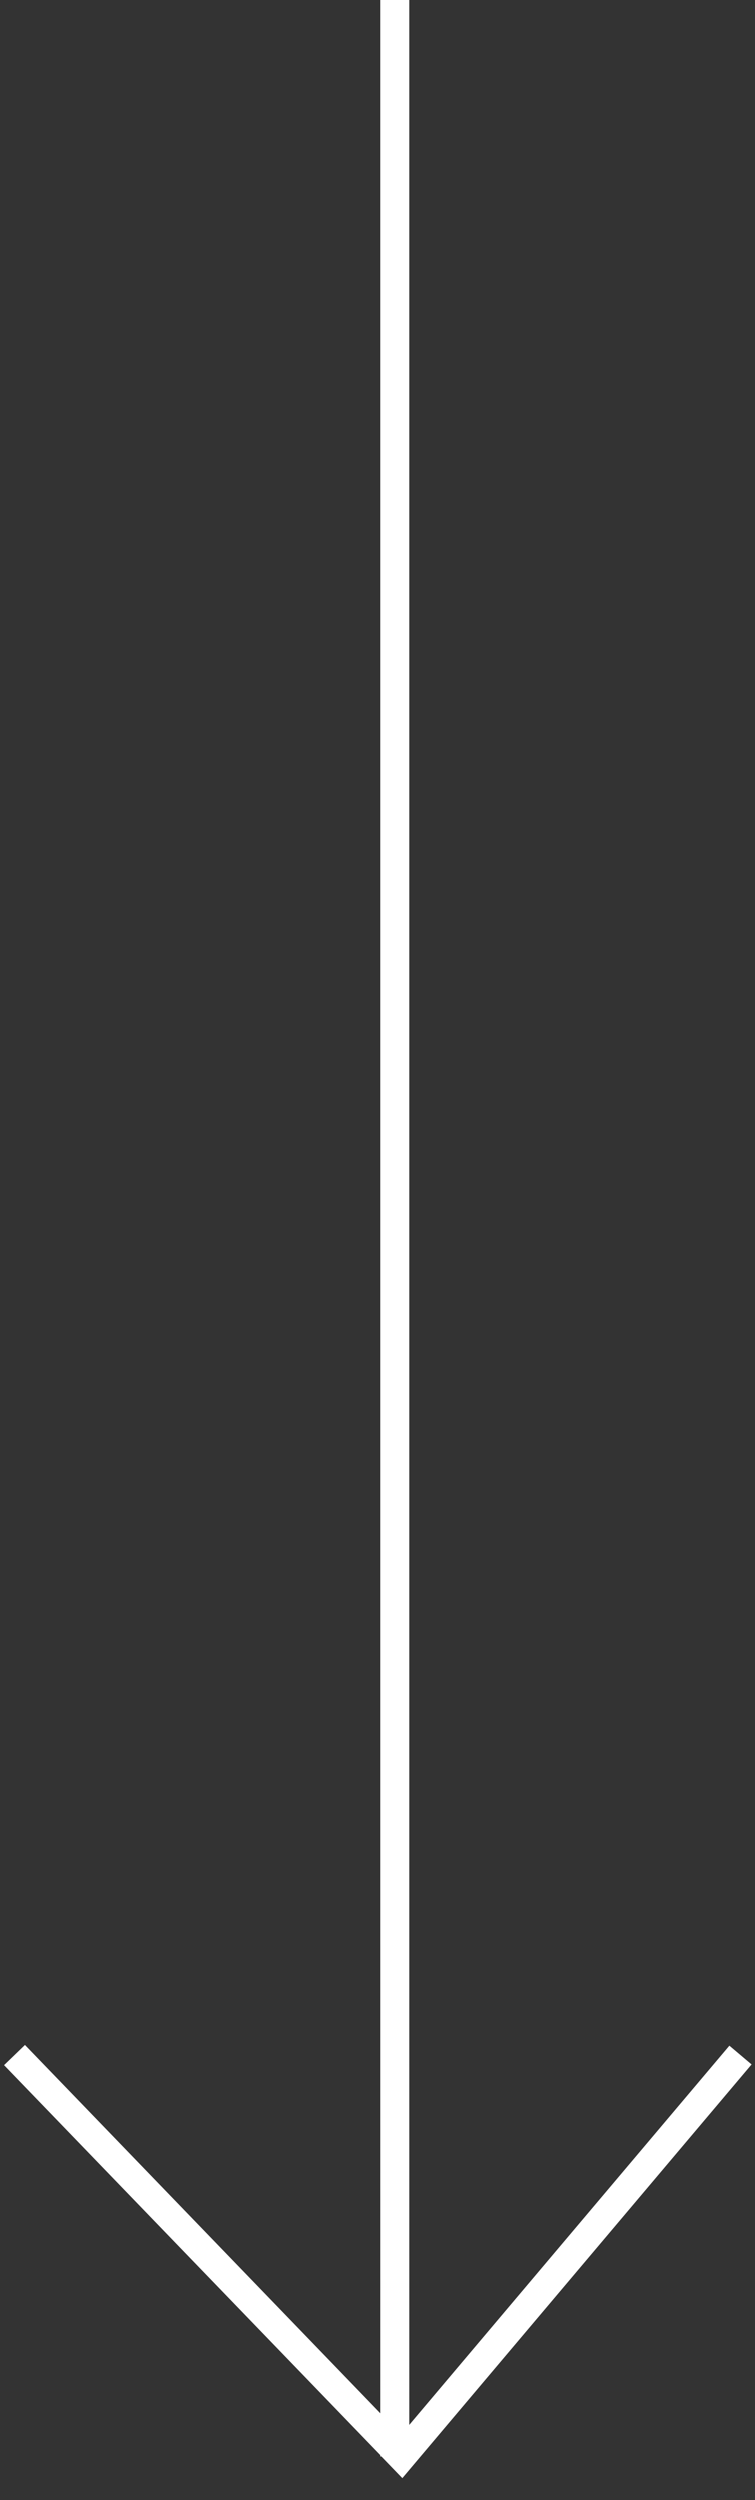 <?xml version="1.0" encoding="UTF-8"?> <svg xmlns="http://www.w3.org/2000/svg" width="26" height="86" viewBox="0 0 26 86" fill="none"><rect x="0" y="0" width="26" height="86" fill="#333333" stroke="none"/> <path d="M25.5 70.692L13.833 84.5L2.167 72.418L0.5 70.692M13.595 84.5L13.595 -5.20374e-07" stroke="white"></path> </svg> 